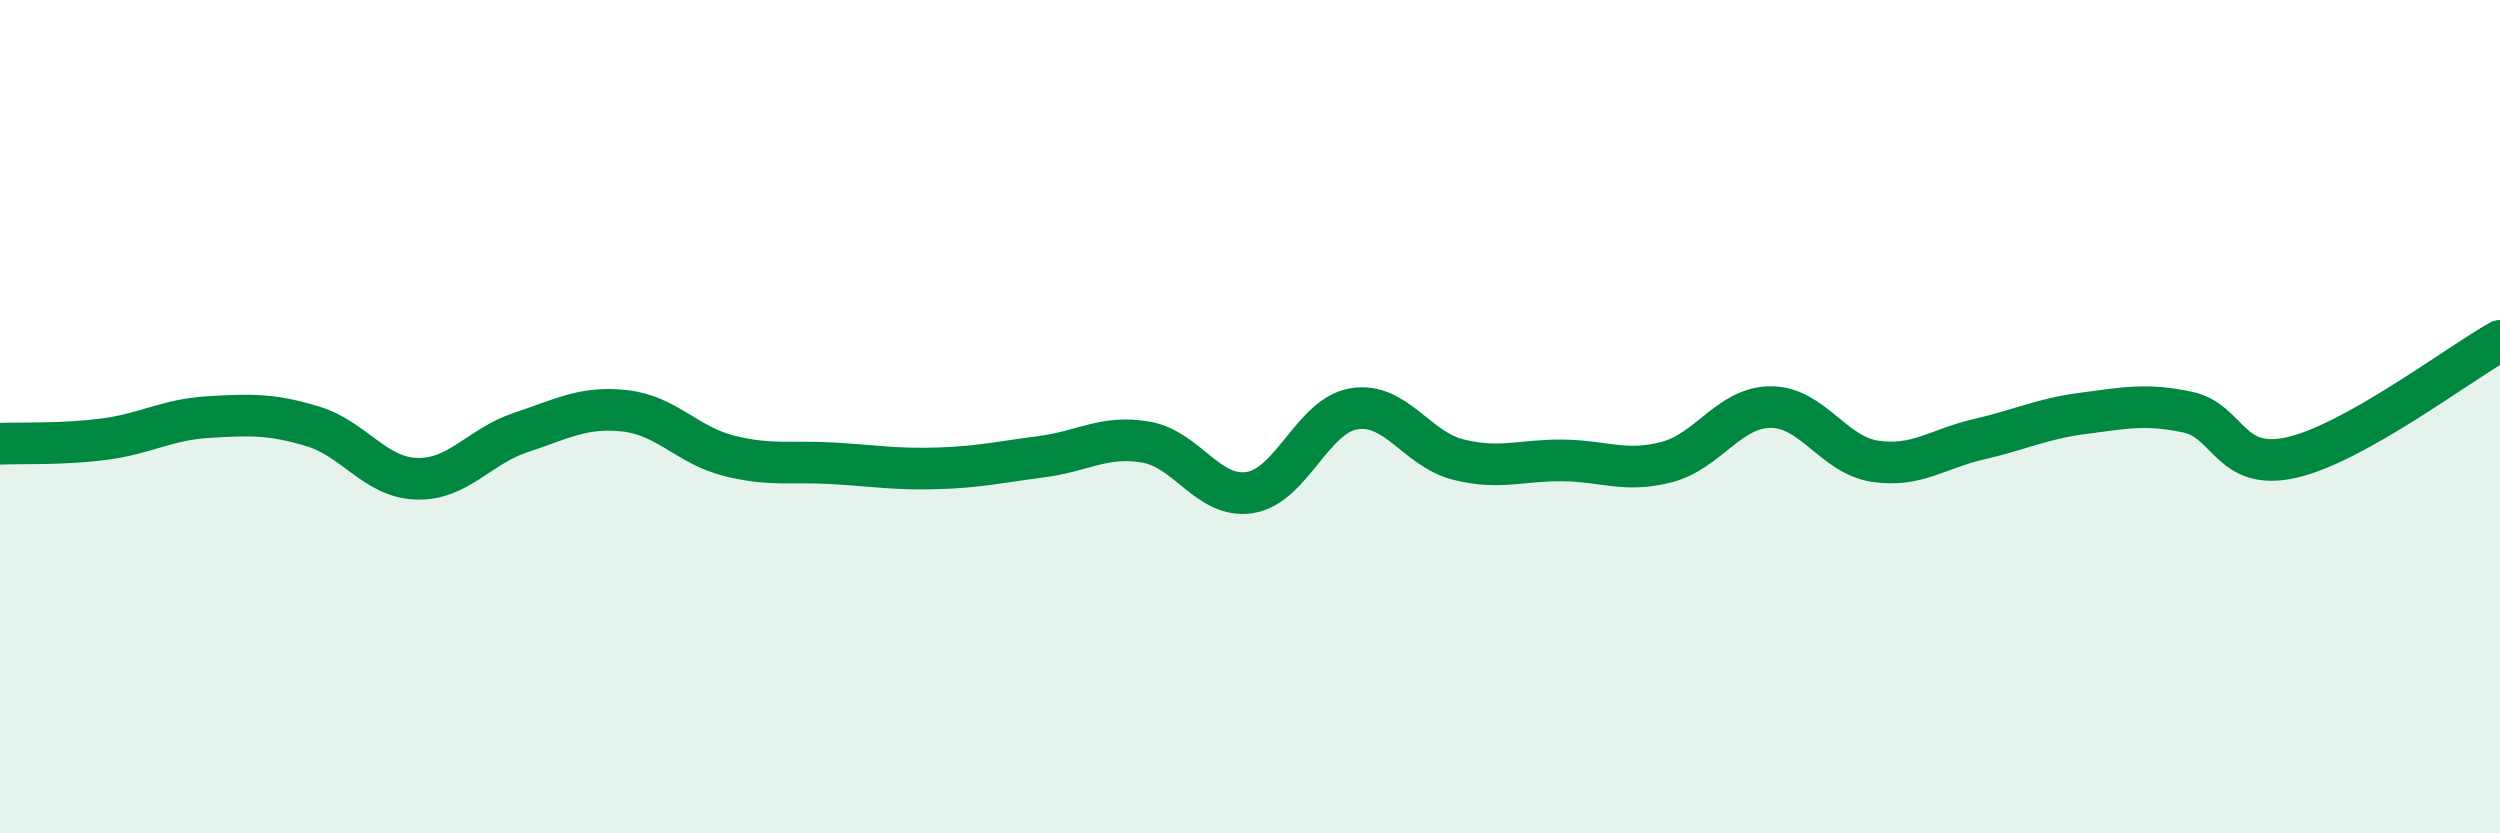 
    <svg width="60" height="20" viewBox="0 0 60 20" xmlns="http://www.w3.org/2000/svg">
      <path
        d="M 0,10.65 C 0.5,10.63 1.5,10.67 2.5,10.54 C 3.5,10.41 4,10.07 5,10.01 C 6,9.95 6.5,9.93 7.5,10.23 C 8.5,10.53 9,11.46 10,11.49 C 11,11.52 11.5,10.71 12.5,10.38 C 13.5,10.05 14,9.75 15,9.86 C 16,9.97 16.5,10.69 17.5,10.94 C 18.5,11.19 19,11.06 20,11.12 C 21,11.18 21.5,11.27 22.5,11.24 C 23.5,11.21 24,11.09 25,10.96 C 26,10.83 26.5,10.44 27.5,10.61 C 28.5,10.78 29,11.98 30,11.82 C 31,11.66 31.5,9.97 32.5,9.81 C 33.5,9.65 34,10.78 35,11.03 C 36,11.28 36.5,11.04 37.5,11.05 C 38.5,11.06 39,11.35 40,11.09 C 41,10.83 41.5,9.77 42.5,9.77 C 43.5,9.77 44,10.92 45,11.07 C 46,11.22 46.5,10.77 47.5,10.54 C 48.5,10.31 49,10.05 50,9.92 C 51,9.79 51.5,9.68 52.5,9.89 C 53.5,10.1 53.5,11.32 55,10.98 C 56.5,10.64 59,8.74 60,8.18L60 20L0 20Z"
        fill="#008740"
        opacity="0.1"
        stroke-linecap="round"
        stroke-linejoin="round"
      />
      <path
        d="M 0,10.65 C 0.5,10.63 1.5,10.67 2.5,10.54 C 3.5,10.41 4,10.07 5,10.01 C 6,9.95 6.5,9.93 7.5,10.23 C 8.5,10.53 9,11.46 10,11.49 C 11,11.52 11.5,10.71 12.5,10.38 C 13.5,10.05 14,9.75 15,9.86 C 16,9.97 16.5,10.69 17.5,10.94 C 18.5,11.19 19,11.06 20,11.12 C 21,11.18 21.5,11.27 22.5,11.24 C 23.5,11.21 24,11.09 25,10.96 C 26,10.83 26.5,10.44 27.5,10.61 C 28.5,10.78 29,11.98 30,11.82 C 31,11.66 31.5,9.97 32.5,9.81 C 33.5,9.65 34,10.78 35,11.03 C 36,11.28 36.5,11.04 37.5,11.05 C 38.5,11.06 39,11.35 40,11.09 C 41,10.83 41.5,9.77 42.5,9.77 C 43.5,9.77 44,10.92 45,11.07 C 46,11.22 46.5,10.77 47.5,10.54 C 48.5,10.31 49,10.05 50,9.92 C 51,9.79 51.5,9.68 52.5,9.89 C 53.5,10.1 53.5,11.32 55,10.98 C 56.5,10.64 59,8.74 60,8.18"
        stroke="#008740"
        stroke-width="1"
        fill="none"
        stroke-linecap="round"
        stroke-linejoin="round"
      />
    </svg>
  